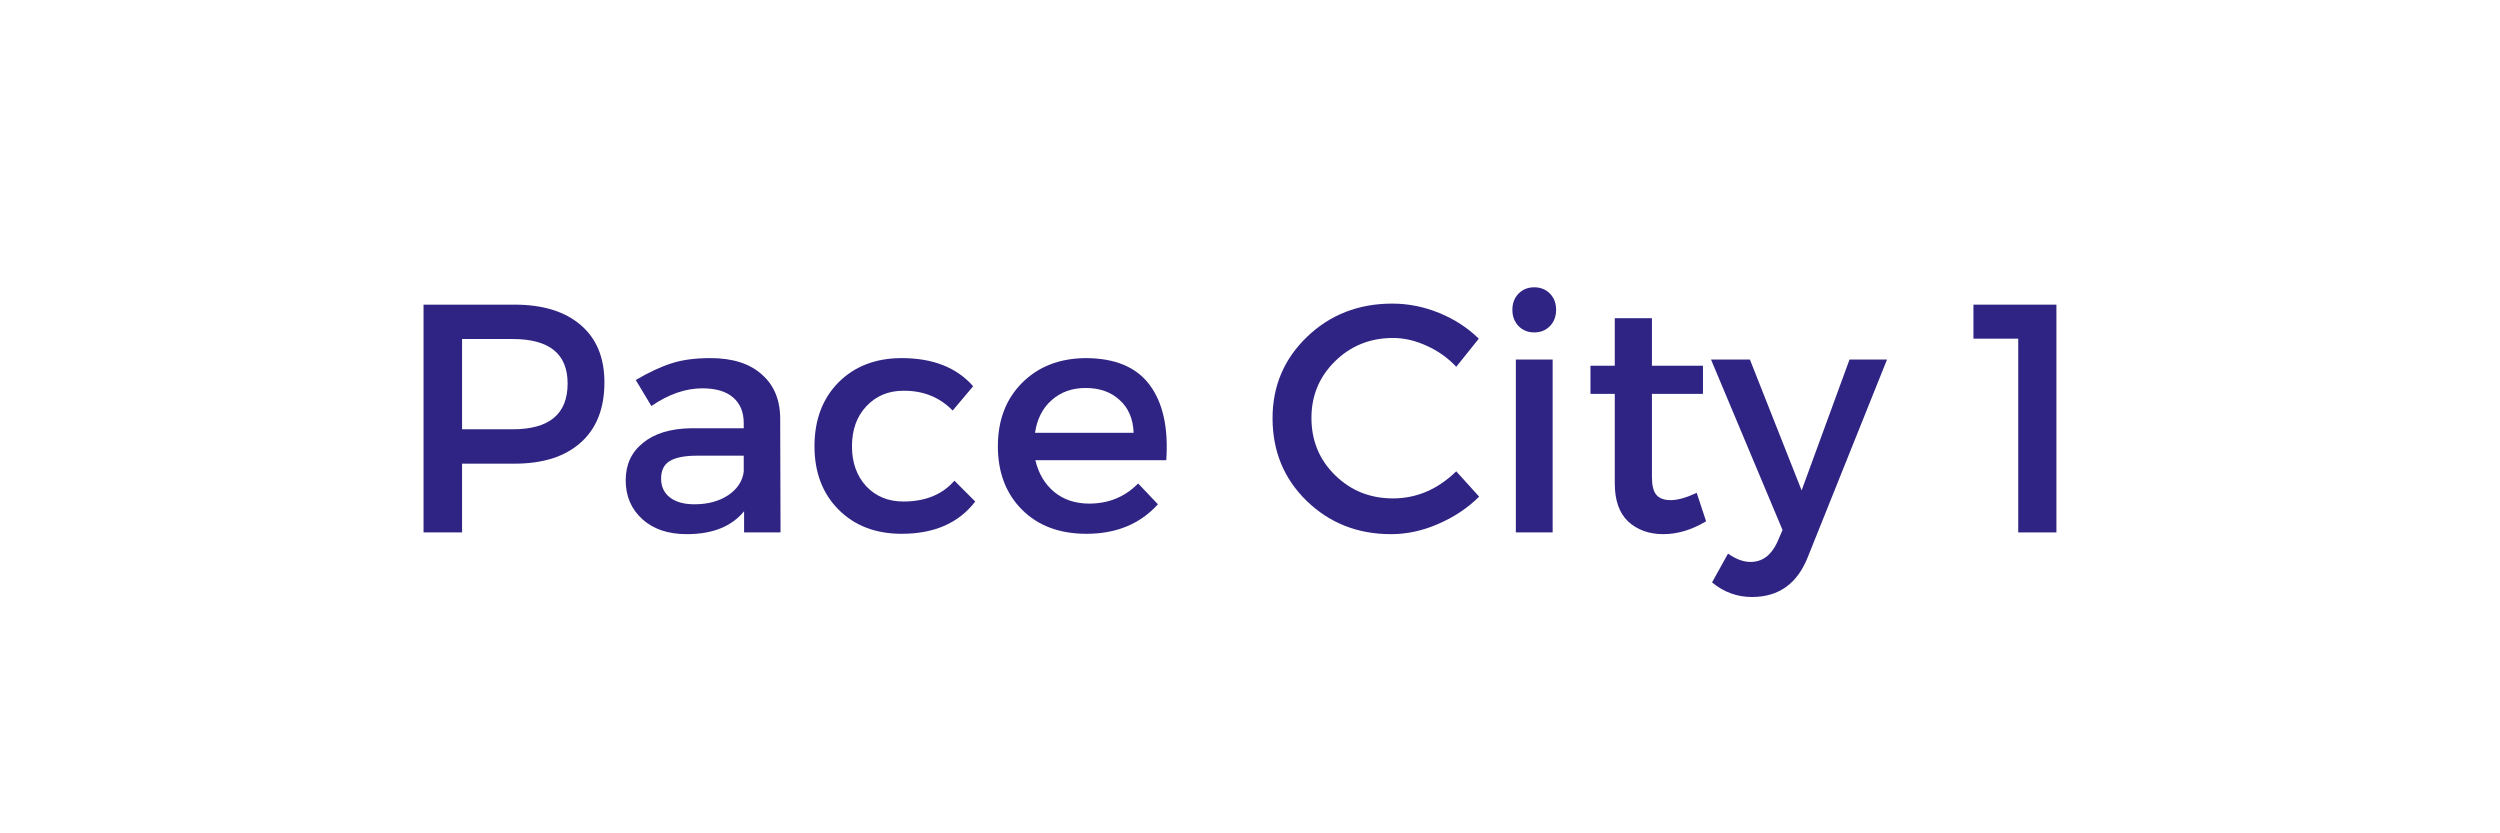<svg xmlns="http://www.w3.org/2000/svg" xmlns:xlink="http://www.w3.org/1999/xlink" width="150" zoomAndPan="magnify" viewBox="0 0 112.5 37.5" height="50" preserveAspectRatio="xMidYMid meet" version="1.0"><defs><g/></defs><g fill="#2f2483" fill-opacity="1"><g transform="translate(17.715, 23.959)"><g><path d="M 1.344 -10.25 L 5.438 -10.25 C 6.719 -10.25 7.711 -9.941 8.422 -9.328 C 9.129 -8.723 9.484 -7.863 9.484 -6.75 C 9.484 -5.582 9.129 -4.68 8.422 -4.047 C 7.711 -3.41 6.719 -3.094 5.438 -3.094 L 3.078 -3.094 L 3.078 0 L 1.344 0 Z M 3.078 -8.703 L 3.078 -4.641 L 5.359 -4.641 C 7.004 -4.641 7.828 -5.328 7.828 -6.703 C 7.828 -8.035 7.004 -8.703 5.359 -8.703 Z M 3.078 -8.703 "/></g></g></g><g fill="#2f2483" fill-opacity="1"><g transform="translate(27.562, 23.959)"><g><path d="M 5.922 0 L 5.922 -0.953 C 5.359 -0.266 4.5 0.078 3.344 0.078 C 2.508 0.078 1.844 -0.145 1.344 -0.594 C 0.844 -1.051 0.594 -1.633 0.594 -2.344 C 0.594 -3.051 0.852 -3.613 1.375 -4.031 C 1.895 -4.457 2.617 -4.676 3.547 -4.688 L 5.906 -4.688 L 5.906 -4.922 C 5.906 -5.422 5.742 -5.805 5.422 -6.078 C 5.109 -6.348 4.648 -6.484 4.047 -6.484 C 3.285 -6.484 2.52 -6.219 1.75 -5.688 L 1.047 -6.859 C 1.648 -7.211 2.188 -7.461 2.656 -7.609 C 3.133 -7.766 3.719 -7.844 4.406 -7.844 C 5.406 -7.844 6.176 -7.598 6.719 -7.109 C 7.27 -6.629 7.547 -5.961 7.547 -5.109 L 7.562 0 Z M 3.688 -1.266 C 4.281 -1.266 4.785 -1.398 5.203 -1.672 C 5.617 -1.953 5.852 -2.305 5.906 -2.734 L 5.906 -3.453 L 3.797 -3.453 C 3.234 -3.453 2.82 -3.367 2.562 -3.203 C 2.312 -3.047 2.188 -2.785 2.188 -2.422 C 2.188 -2.066 2.316 -1.785 2.578 -1.578 C 2.848 -1.367 3.219 -1.266 3.688 -1.266 Z M 3.688 -1.266 "/></g></g></g><g fill="#2f2483" fill-opacity="1"><g transform="translate(36.136, 23.959)"><g><path d="M 4.438 -7.844 C 5.844 -7.844 6.914 -7.422 7.656 -6.578 L 6.734 -5.484 C 6.148 -6.086 5.41 -6.383 4.516 -6.375 C 3.836 -6.375 3.281 -6.141 2.844 -5.672 C 2.414 -5.211 2.203 -4.613 2.203 -3.875 C 2.203 -3.145 2.414 -2.547 2.844 -2.078 C 3.281 -1.617 3.836 -1.391 4.516 -1.391 C 5.504 -1.391 6.27 -1.703 6.812 -2.328 L 7.75 -1.391 C 7.008 -0.422 5.906 0.062 4.438 0.062 C 3.27 0.062 2.32 -0.301 1.594 -1.031 C 0.875 -1.758 0.516 -2.707 0.516 -3.875 C 0.516 -5.062 0.875 -6.02 1.594 -6.75 C 2.32 -7.477 3.27 -7.844 4.438 -7.844 Z M 4.438 -7.844 "/></g></g></g><g fill="#2f2483" fill-opacity="1"><g transform="translate(44.388, 23.959)"><g><path d="M 4.453 -7.844 C 5.785 -7.844 6.75 -7.441 7.344 -6.641 C 7.945 -5.836 8.195 -4.707 8.094 -3.25 L 2.203 -3.25 C 2.348 -2.645 2.633 -2.164 3.062 -1.812 C 3.488 -1.469 4.008 -1.297 4.625 -1.297 C 5.5 -1.297 6.234 -1.598 6.828 -2.203 L 7.719 -1.266 C 6.914 -0.379 5.844 0.062 4.5 0.062 C 3.289 0.062 2.32 -0.301 1.594 -1.031 C 0.875 -1.758 0.516 -2.707 0.516 -3.875 C 0.516 -5.051 0.879 -6.004 1.609 -6.734 C 2.336 -7.461 3.285 -7.832 4.453 -7.844 Z M 2.188 -4.484 L 6.625 -4.484 C 6.602 -5.109 6.395 -5.598 6 -5.953 C 5.613 -6.316 5.102 -6.5 4.469 -6.5 C 3.852 -6.5 3.344 -6.316 2.938 -5.953 C 2.531 -5.598 2.281 -5.109 2.188 -4.484 Z M 2.188 -4.484 "/></g></g></g><g fill="#2f2483" fill-opacity="1"><g transform="translate(52.991, 23.959)"><g/></g></g><g fill="#2f2483" fill-opacity="1"><g transform="translate(56.765, 23.959)"><g><path d="M 5.891 -10.297 C 6.609 -10.297 7.312 -10.156 8 -9.875 C 8.688 -9.594 9.281 -9.207 9.781 -8.719 L 8.766 -7.453 C 8.398 -7.848 7.961 -8.16 7.453 -8.391 C 6.941 -8.629 6.43 -8.75 5.922 -8.75 C 4.891 -8.75 4.02 -8.398 3.312 -7.703 C 2.602 -7.004 2.25 -6.156 2.25 -5.156 C 2.25 -4.133 2.602 -3.273 3.312 -2.578 C 4.02 -1.879 4.891 -1.531 5.922 -1.531 C 6.984 -1.531 7.93 -1.938 8.766 -2.75 L 9.797 -1.609 C 9.266 -1.086 8.645 -0.676 7.938 -0.375 C 7.238 -0.07 6.535 0.078 5.828 0.078 C 4.328 0.078 3.062 -0.422 2.031 -1.422 C 1.008 -2.422 0.5 -3.66 0.5 -5.141 C 0.5 -6.586 1.016 -7.805 2.047 -8.797 C 3.086 -9.797 4.367 -10.297 5.891 -10.297 Z M 5.891 -10.297 "/></g></g></g><g fill="#2f2483" fill-opacity="1"><g transform="translate(66.963, 23.959)"><g><path d="M 1.375 -10.75 C 1.562 -10.938 1.797 -11.031 2.078 -11.031 C 2.359 -11.031 2.594 -10.938 2.781 -10.75 C 2.969 -10.562 3.062 -10.316 3.062 -10.016 C 3.062 -9.723 2.969 -9.477 2.781 -9.281 C 2.594 -9.094 2.359 -9 2.078 -9 C 1.797 -9 1.562 -9.094 1.375 -9.281 C 1.188 -9.477 1.094 -9.723 1.094 -10.016 C 1.094 -10.316 1.188 -10.562 1.375 -10.75 Z M 2.906 0 L 1.25 0 L 1.25 -7.781 L 2.906 -7.781 Z M 2.906 0 "/></g></g></g><g fill="#2f2483" fill-opacity="1"><g transform="translate(71.118, 23.959)"><g><path d="M 5.234 -1.781 L 5.656 -0.5 C 5.008 -0.113 4.367 0.078 3.734 0.078 C 3.098 0.078 2.57 -0.109 2.156 -0.484 C 1.75 -0.867 1.547 -1.441 1.547 -2.203 L 1.547 -6.234 L 0.453 -6.234 L 0.453 -7.5 L 1.547 -7.5 L 1.547 -9.641 L 3.219 -9.641 L 3.219 -7.5 L 5.516 -7.5 L 5.516 -6.234 L 3.219 -6.234 L 3.219 -2.5 C 3.219 -2.113 3.285 -1.844 3.422 -1.688 C 3.555 -1.531 3.77 -1.453 4.062 -1.453 C 4.375 -1.453 4.766 -1.562 5.234 -1.781 Z M 5.234 -1.781 "/></g></g></g><g fill="#2f2483" fill-opacity="1"><g transform="translate(77.073, 23.959)"><g><path d="M 7.844 -7.781 L 4.297 1.062 C 3.828 2.289 2.984 2.906 1.766 2.906 C 1.098 2.906 0.5 2.688 -0.031 2.25 L 0.688 0.953 C 1.039 1.203 1.379 1.328 1.703 1.328 C 2.223 1.328 2.617 1.039 2.891 0.469 L 3.141 -0.109 L -0.078 -7.781 L 1.672 -7.781 L 4 -1.891 L 6.156 -7.781 Z M 7.844 -7.781 "/></g></g></g><g fill="#2f2483" fill-opacity="1"><g transform="translate(84.842, 23.959)"><g/></g></g><g fill="#2f2483" fill-opacity="1"><g transform="translate(88.617, 23.959)"><g><path d="M 3.922 0 L 2.203 0 L 2.203 -8.719 L 0.188 -8.719 L 0.188 -10.25 L 3.922 -10.25 Z M 3.922 0 "/></g></g></g></svg>